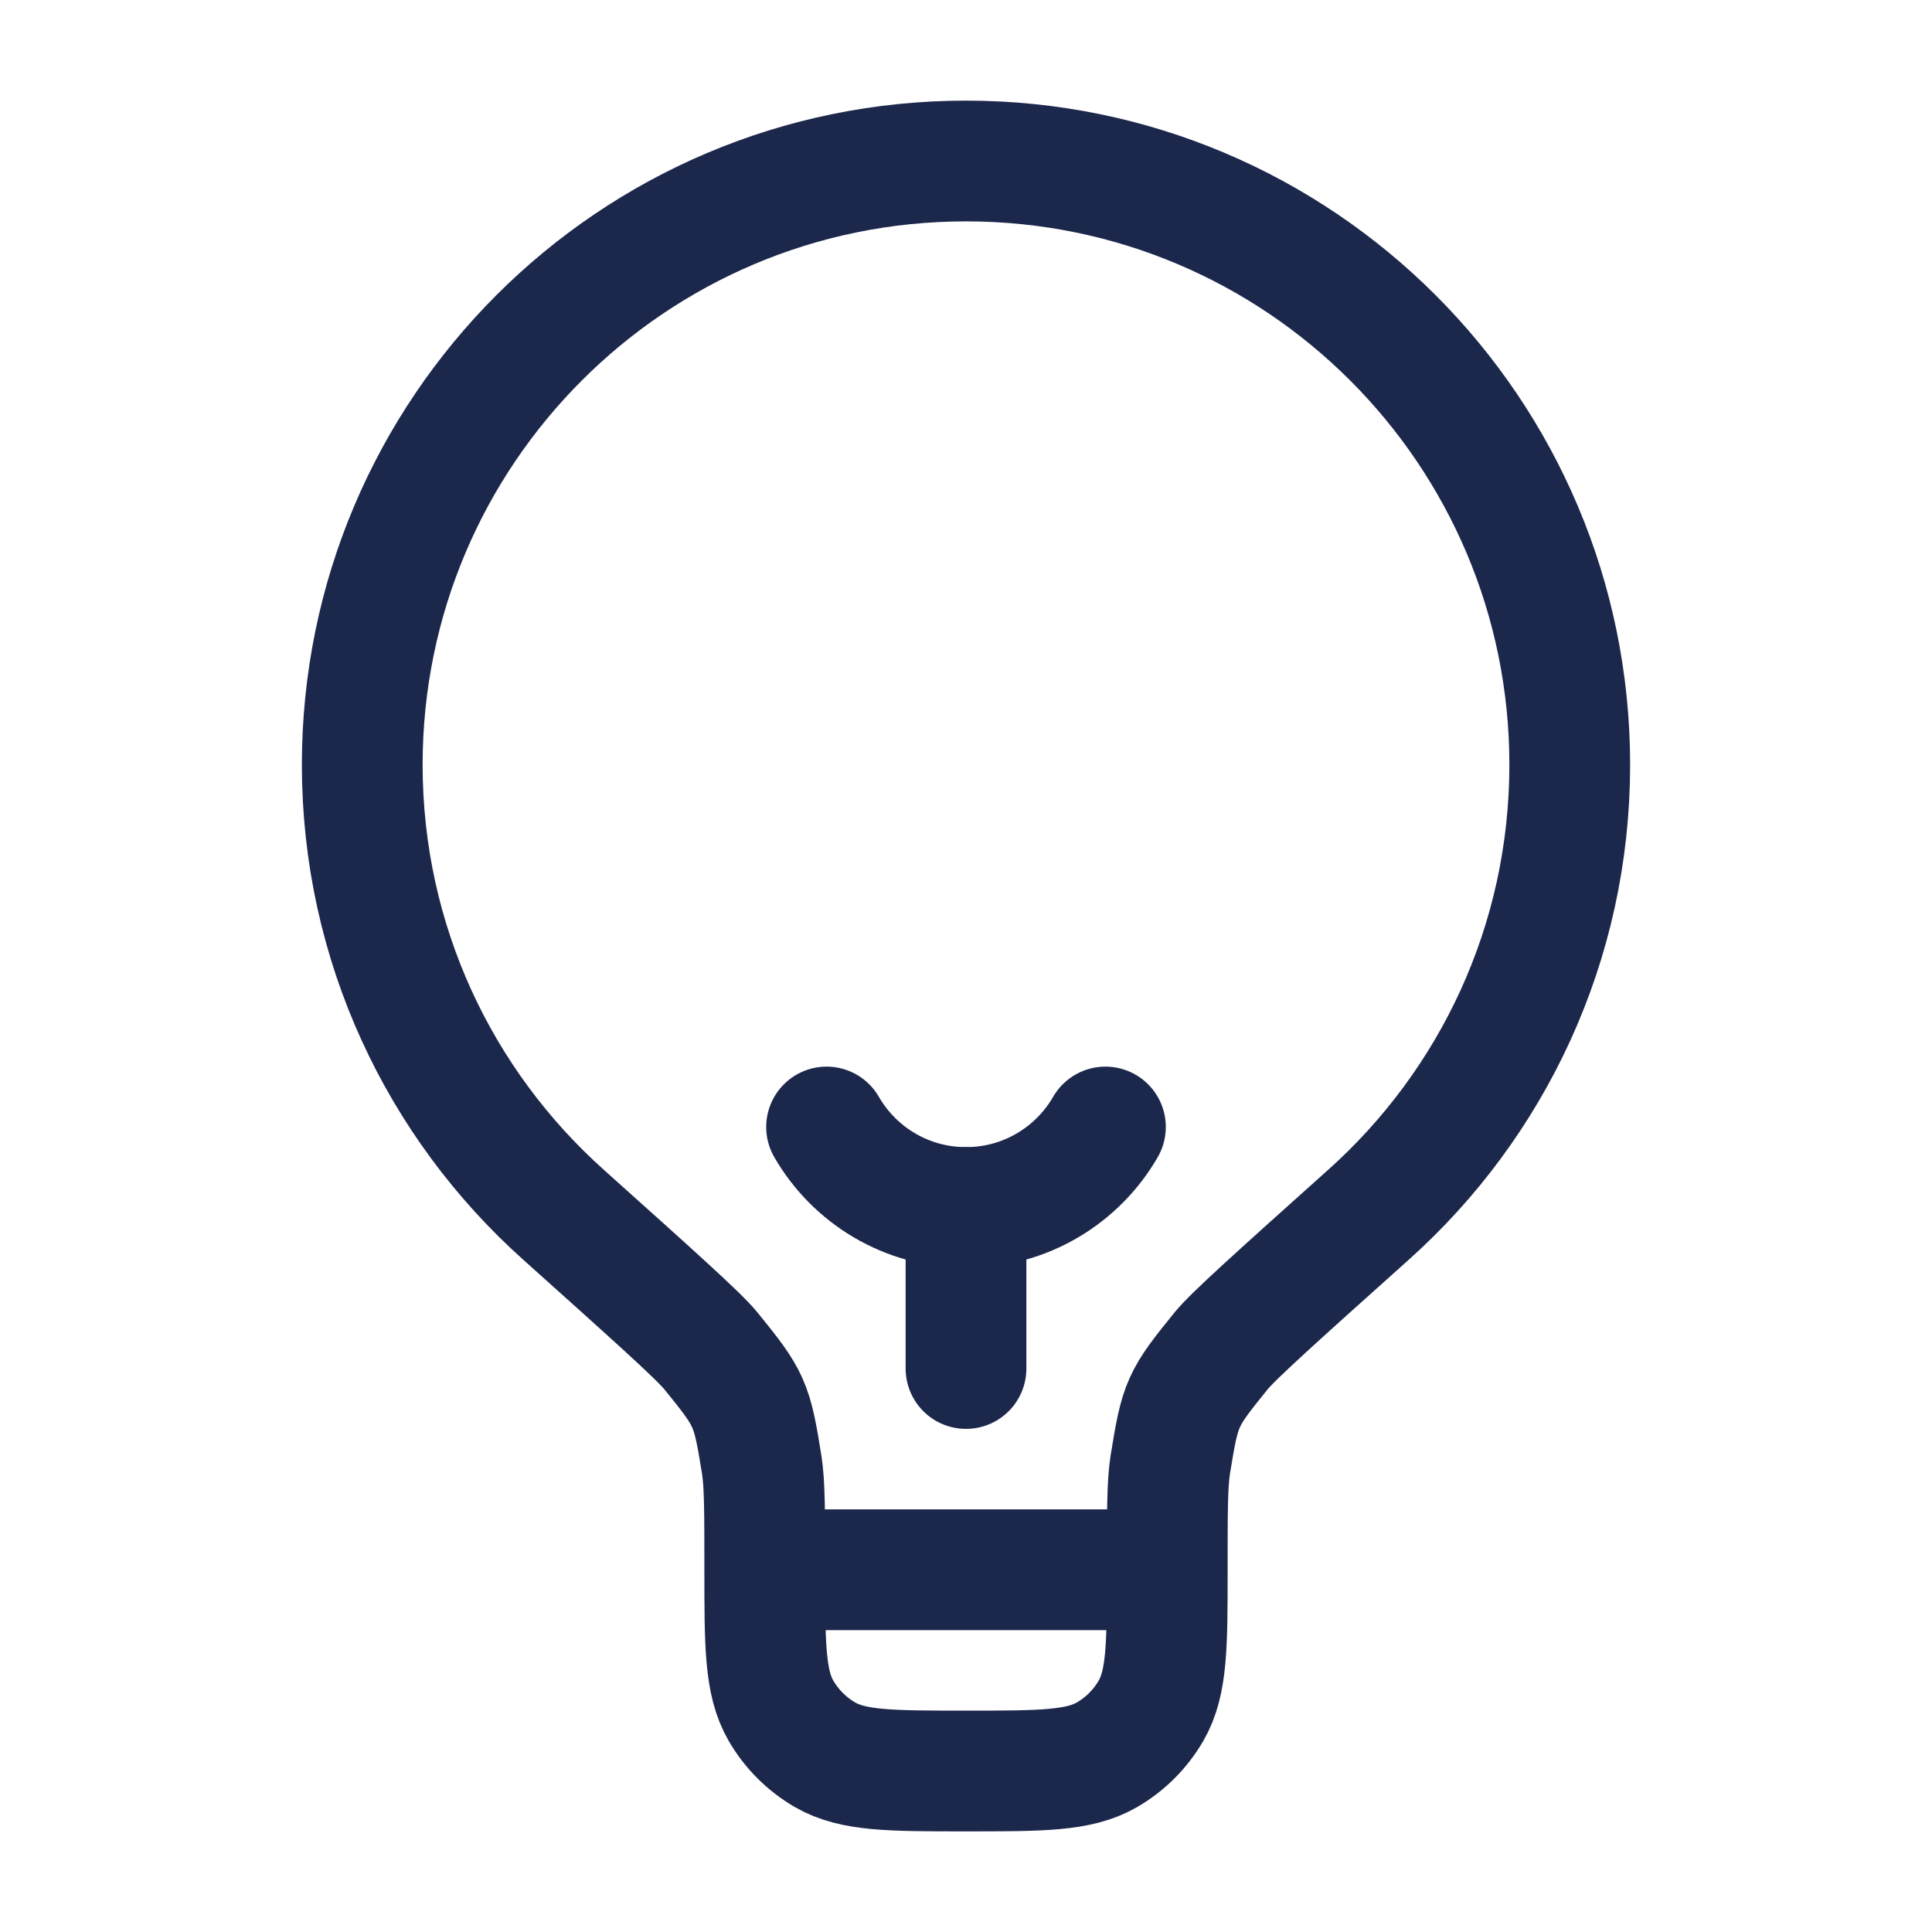 <?xml version="1.0" encoding="utf-8"?><!-- Uploaded to: SVG Repo, www.svgrepo.com, Generator: SVG Repo Mixer Tools -->
<svg width="800px" height="800px" viewBox="0 0 24 24" fill="none" xmlns="http://www.w3.org/2000/svg">
<path d="M14.5 19.5H9.5M14.5 19.5C14.5 18.787 14.5 18.43 14.538 18.193C14.661 17.43 14.682 17.381 15.169 16.781C15.32 16.595 15.88 16.093 17.001 15.089C18.535 13.716 19.5 11.721 19.5 9.5C19.5 5.358 16.142 2 12 2C7.858 2 4.5 5.358 4.5 9.5C4.5 11.721 5.465 13.716 6.999 15.089C8.119 16.093 8.68 16.595 8.831 16.781C9.318 17.381 9.339 17.43 9.462 18.193C9.5 18.43 9.5 18.787 9.5 19.5M14.5 19.5C14.5 20.435 14.5 20.902 14.299 21.25C14.167 21.478 13.978 21.667 13.75 21.799C13.402 22 12.935 22 12 22C11.065 22 10.598 22 10.25 21.799C10.022 21.667 9.833 21.478 9.701 21.25C9.5 20.902 9.5 20.435 9.5 19.5" stroke="#1C274C" stroke-width="1.5"/>
<path d="M12 17V15" stroke="#1C274C" stroke-width="1.5" stroke-linecap="round"/>
<path d="M13.732 14C13.387 14.598 12.74 15 12 15C11.26 15 10.613 14.598 10.268 14" stroke="#1C274C" stroke-width="1.5" stroke-linecap="round"/>
</svg>